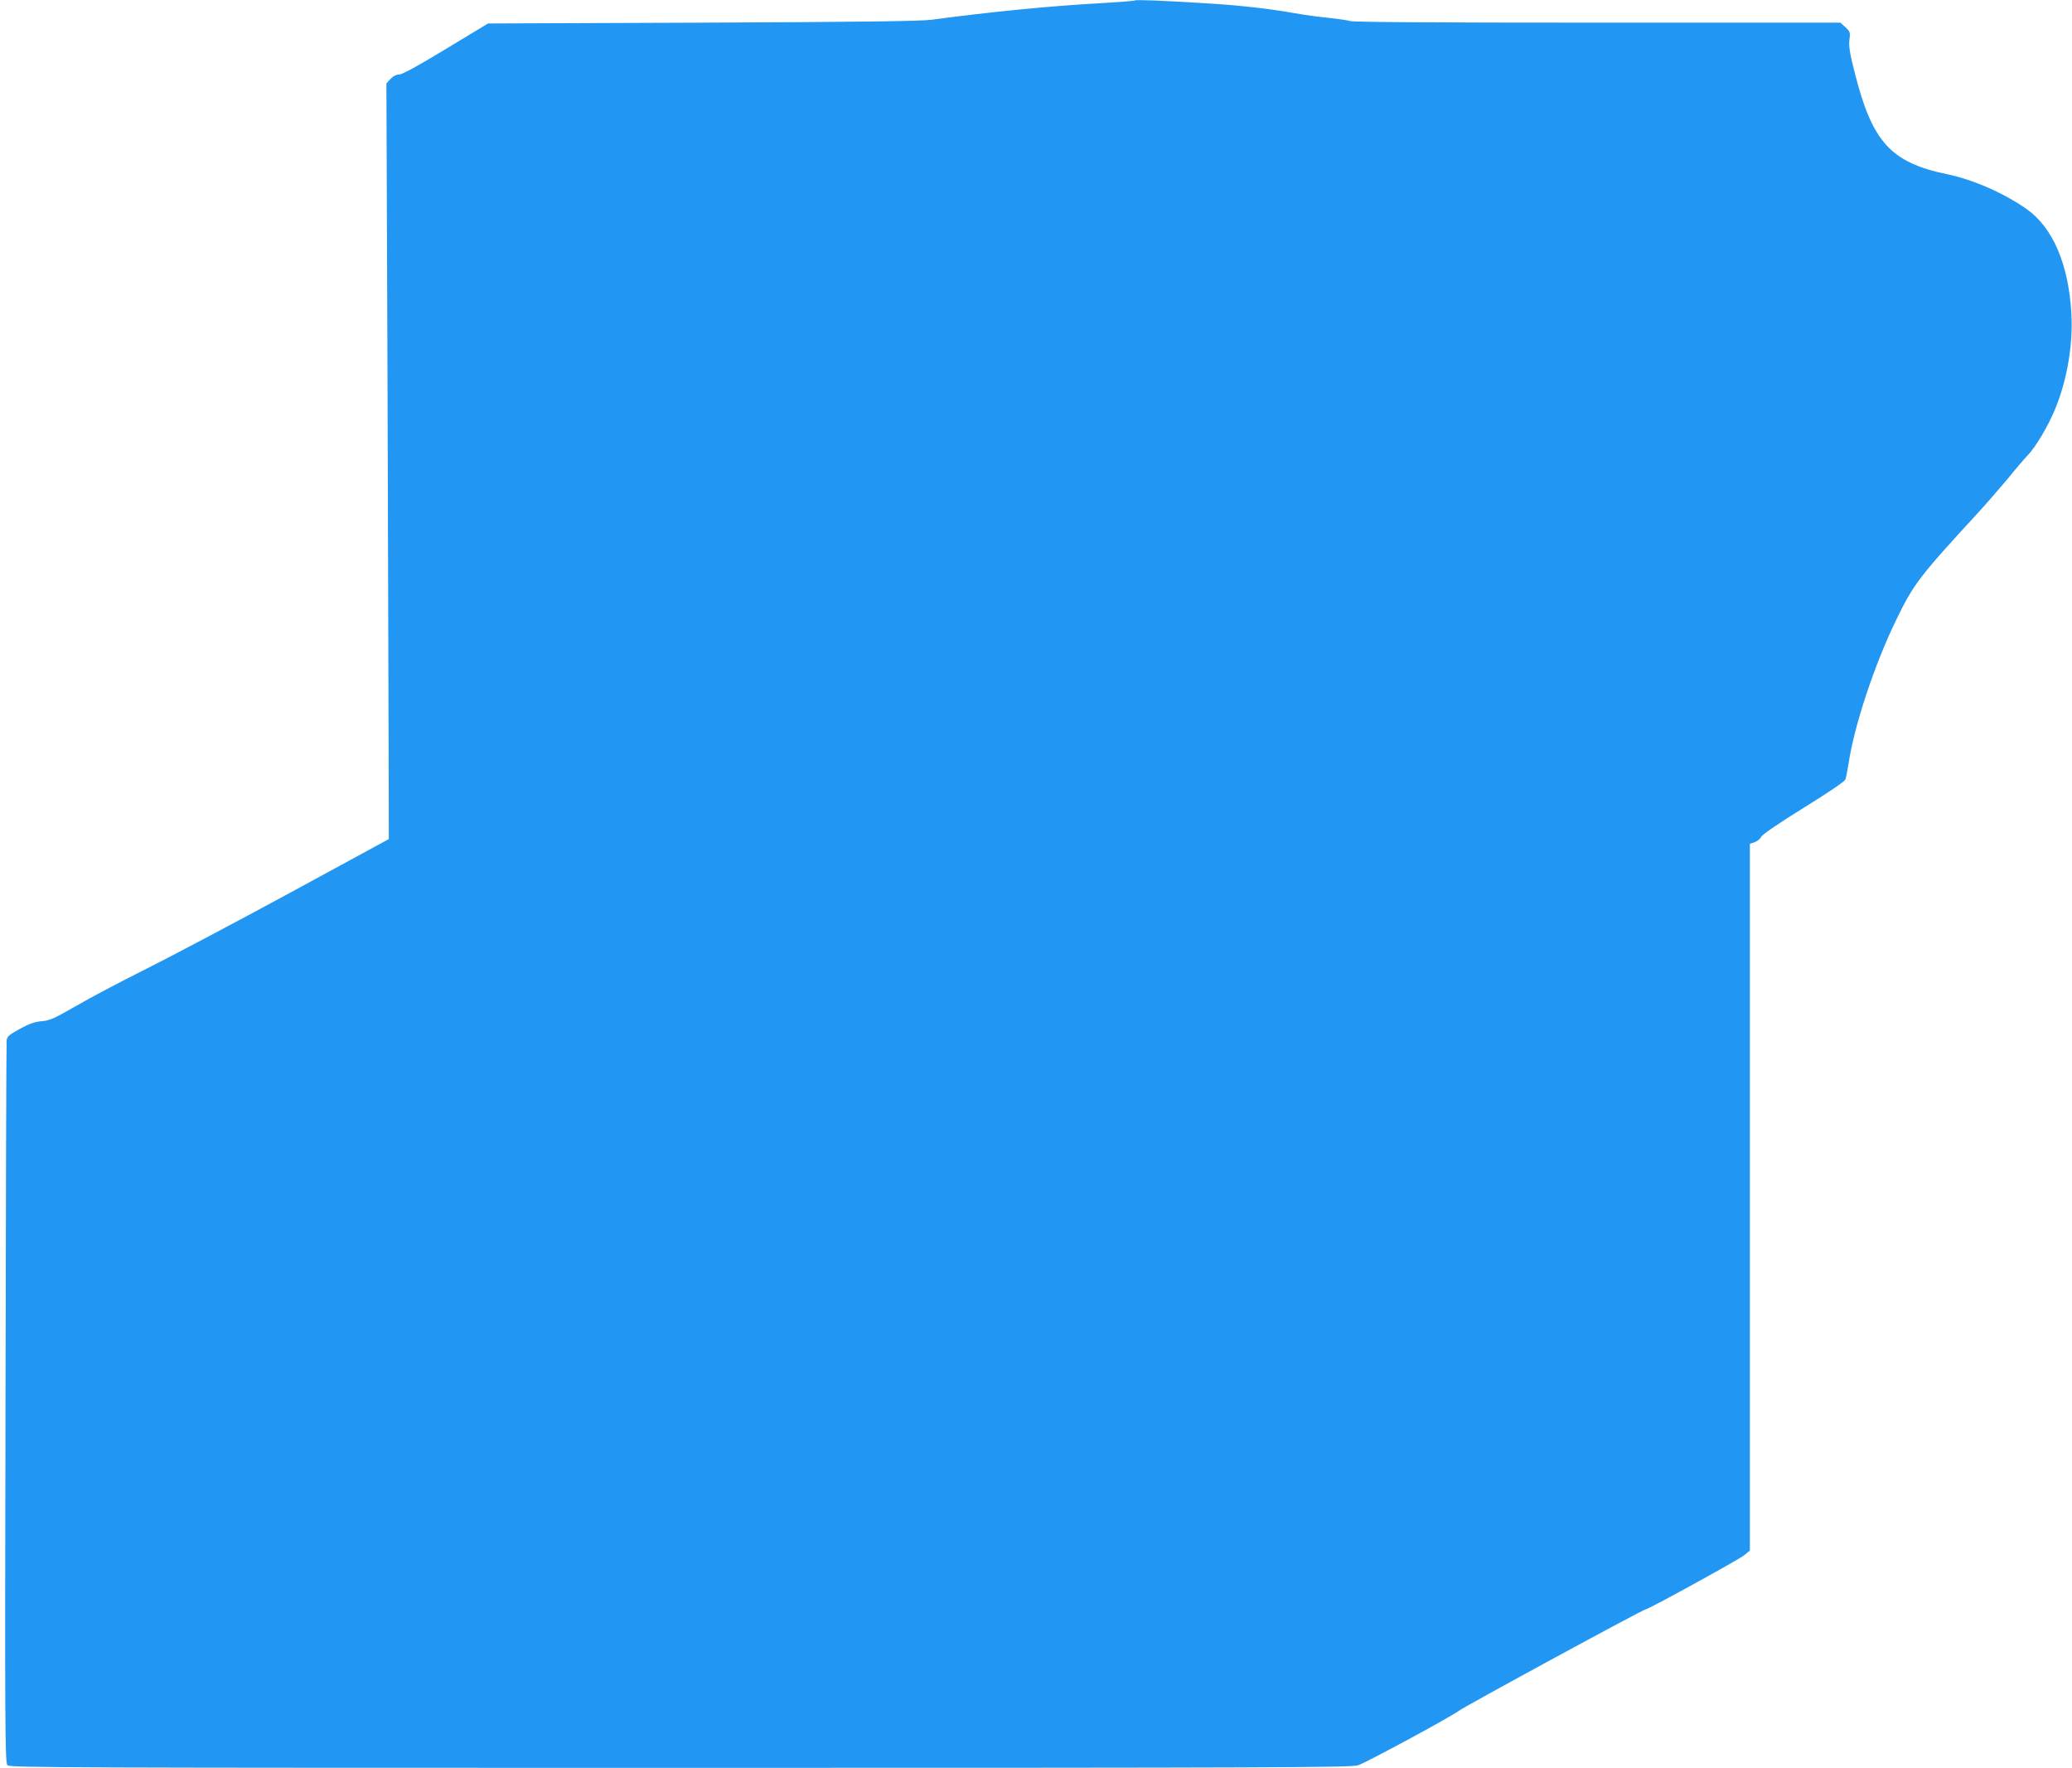 <?xml version="1.0" standalone="no"?>
<!DOCTYPE svg PUBLIC "-//W3C//DTD SVG 20010904//EN"
 "http://www.w3.org/TR/2001/REC-SVG-20010904/DTD/svg10.dtd">
<svg version="1.0" xmlns="http://www.w3.org/2000/svg"
 width="1280pt" height="1092pt" viewBox="0 0 1280 1092"
 preserveAspectRatio="xMidYMid meet">
<g transform="translate(0,1092) scale(0.1,-0.1)"
fill="#2196f3" stroke="none">
<path d="M7010 10917 c-3 -3 -99 -10 -215 -17 -301 -16 -692 -55 -1040 -102
-65 -9 -454 -14 -1415 -18 l-1325 -5 -260 -157 c-171 -104 -270 -158 -288
-158 -18 0 -38 -10 -54 -27 l-26 -28 7 -1860 c3 -1023 6 -2073 7 -2334 l1
-474 -631 -343 c-347 -188 -745 -398 -884 -467 -138 -69 -324 -167 -412 -218
-139 -80 -167 -93 -217 -97 -41 -3 -76 -15 -135 -47 -66 -36 -79 -47 -82 -71
-2 -16 -5 -1027 -7 -2246 -4 -2008 -3 -2218 12 -2232 14 -15 400 -16 4157 -16
3723 0 4147 2 4187 16 55 19 571 298 620 335 40 30 1143 629 1158 629 17 0
564 301 605 332 l37 30 0 2183 0 2183 30 10 c16 6 35 21 41 34 7 14 108 83
261 178 146 90 254 163 258 175 4 11 13 56 20 100 34 231 161 614 296 890 104
215 143 266 493 646 62 68 150 169 195 223 44 55 99 119 121 142 52 54 128
183 172 290 74 181 110 399 99 589 -17 303 -115 531 -277 644 -139 98 -331
182 -491 215 -347 72 -462 198 -570 626 -31 122 -38 165 -33 204 6 46 4 51
-25 78 l-31 28 -1497 0 c-980 0 -1509 3 -1532 10 -19 6 -80 14 -135 20 -55 5
-149 18 -210 29 -149 27 -345 49 -550 61 -257 16 -429 23 -435 17z"/>
</g>
</svg>
